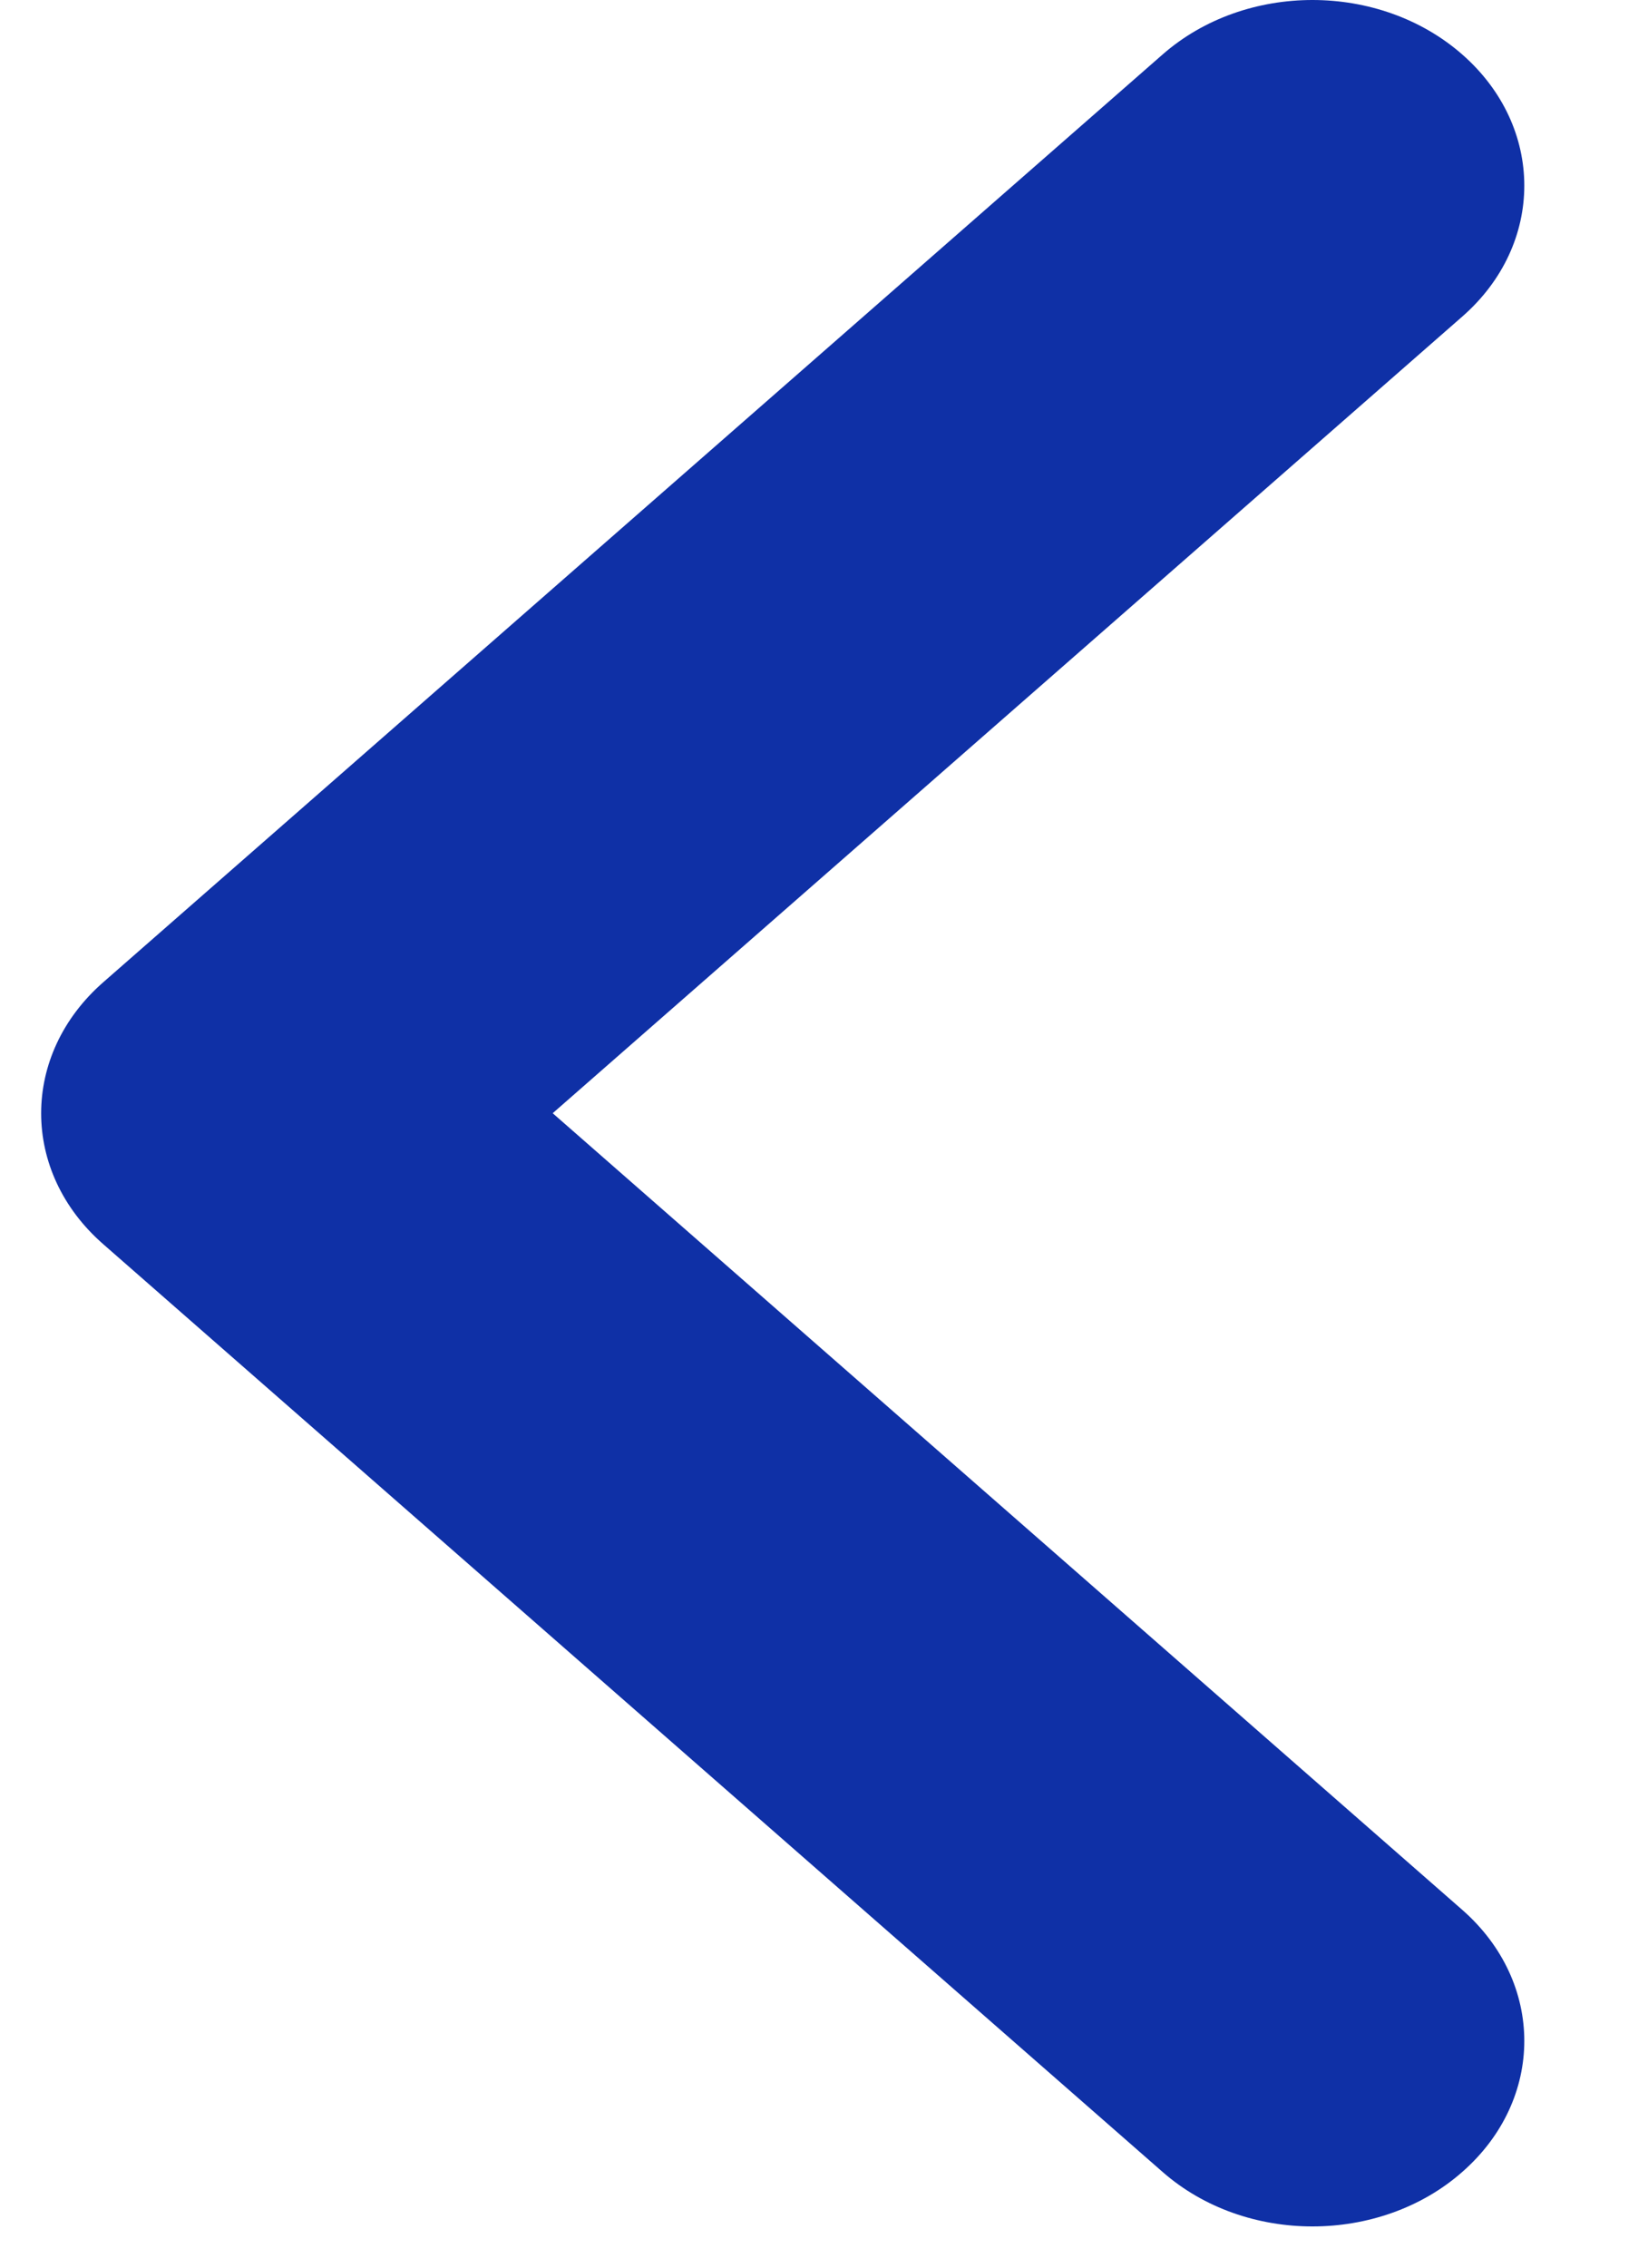 <svg width="8" height="11" viewBox="0 0 8 11" fill="none" xmlns="http://www.w3.org/2000/svg">
<path fill-rule="evenodd" clip-rule="evenodd" d="M6.371 10.8C6.108 10.8 5.845 10.712 5.644 10.536L0.502 6.036C0.099 5.685 0.099 5.116 0.502 4.764L5.644 0.264C6.046 -0.088 6.696 -0.088 7.098 0.264C7.5 0.616 7.5 1.185 7.098 1.536L2.683 5.4L7.098 9.264C7.5 9.616 7.5 10.184 7.098 10.536C6.898 10.712 6.634 10.8 6.371 10.8Z" fill="#0F30A6"/>
</svg>
